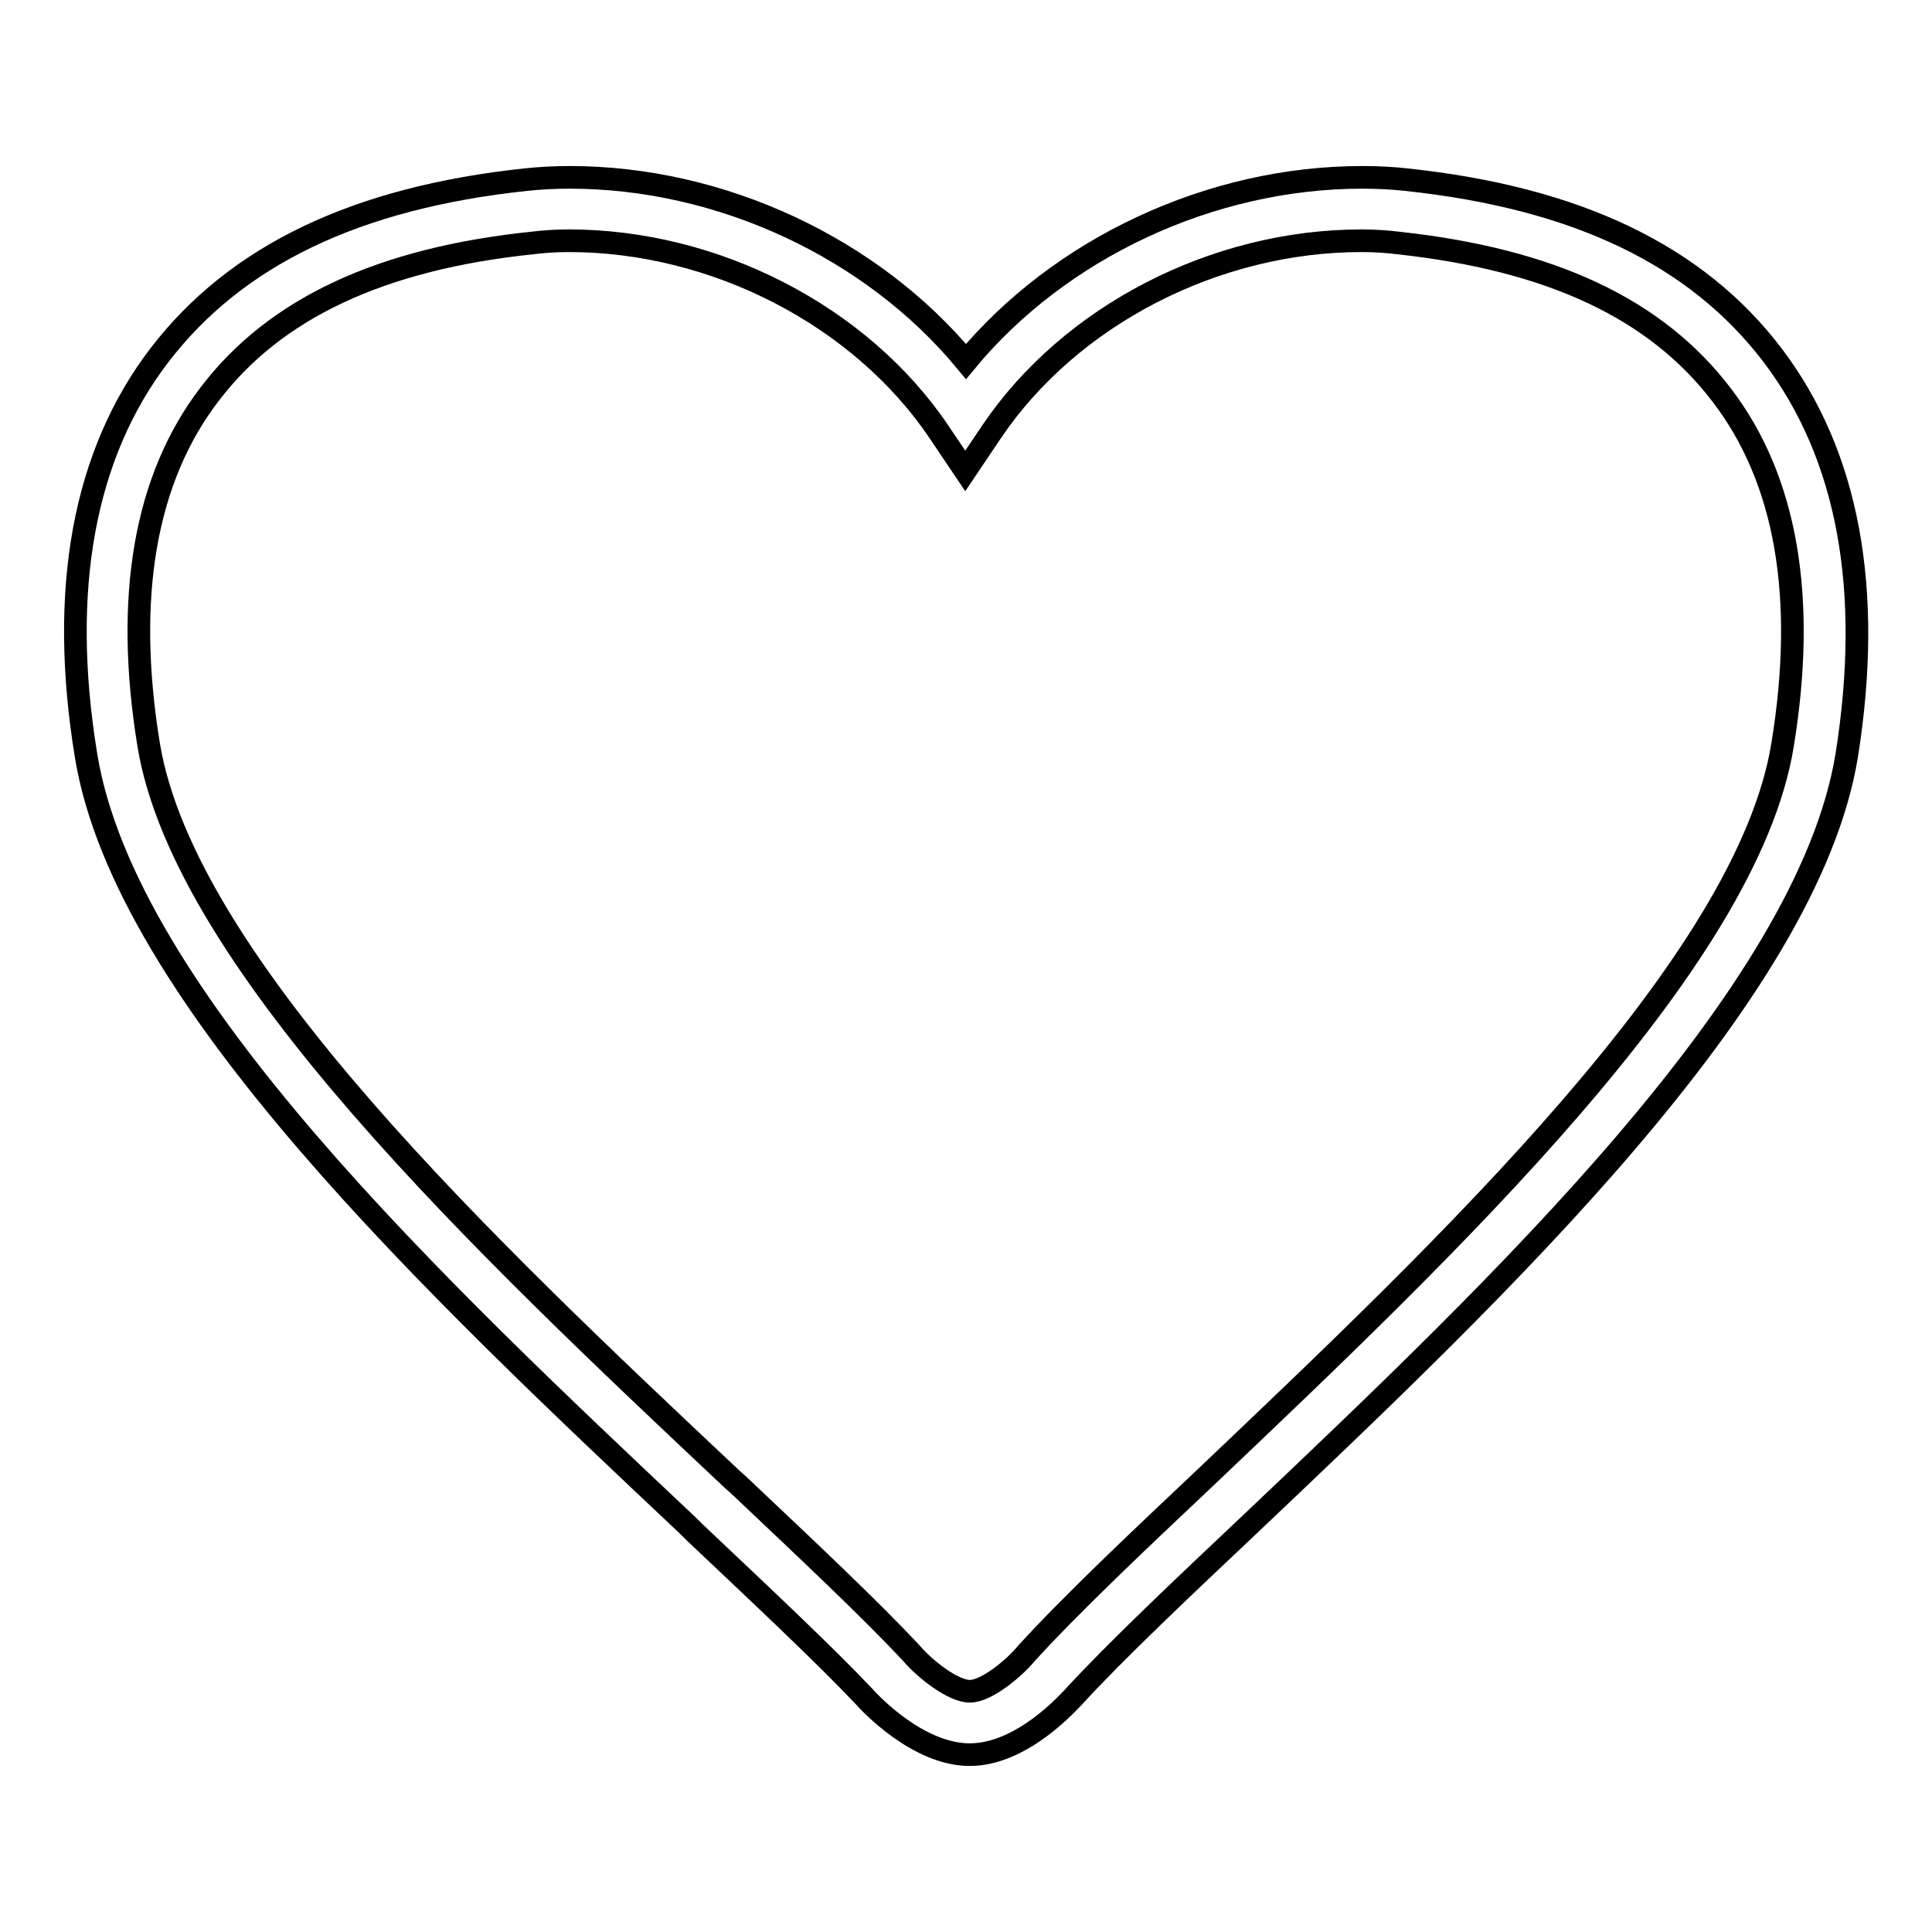 <?xml version="1.0" encoding="utf-8"?>
<!-- Svg Vector Icons : http://www.onlinewebfonts.com/icon -->
<!DOCTYPE svg PUBLIC "-//W3C//DTD SVG 1.1//EN" "http://www.w3.org/Graphics/SVG/1.1/DTD/svg11.dtd">
<svg version="1.1" xmlns="http://www.w3.org/2000/svg" xmlns:xlink="http://www.w3.org/1999/xlink" x="0px" y="0px" viewBox="0 0 256 256" enable-background="new 0 0 256 256" xml:space="preserve">
<g><g><g><g><path stroke-width="3" fill-opacity="0" stroke="#000000"  d="M234.9,47.1c-10.1-13.3-26-20.9-48.6-23.3c-1.8-0.2-3.8-0.3-5.8-0.3c-20.1,0-40.1,9.4-52.5,24.4c-12.4-15-32.4-24.4-52.5-24.4c-2,0-3.9,0.1-5.8,0.3c-22.6,2.4-38.5,10.1-48.6,23.3c-10,13.1-13.3,31-9.7,53c5.2,32,46.6,70.8,79.8,102.1L92,203c9.2,8.7,17.2,16.2,22.5,21.8c0.7,0.8,7.1,7.7,14,7.7c7,0,13.2-7.1,13.8-7.7c5.5-6,14.5-14.5,23.4-22.9c32.9-31.2,73.8-70,79-101.8C248.2,78.1,244.9,60.3,234.9,47.1z M236.2,98.7c-4.7,29-44.5,66.7-76.6,97.2c-8.8,8.3-17.9,16.9-23.7,23.3c-1.4,1.7-5.1,4.9-7.4,4.9c-2.2,0-5.9-2.9-7.7-5c-5.5-5.9-13.6-13.5-22.9-22.3L97,196c-32.3-30.4-72.5-68.2-77.3-97.3c-3.2-19.6-0.5-35.3,8.1-46.5c8.6-11.3,22.6-17.9,42.7-20c1.6-0.2,3.2-0.3,4.9-0.3c19.3,0,38.6,9.9,49,25.3l3.5,5.2l3.5-5.2c10.4-15.4,29.6-25.3,49-25.3c1.7,0,3.3,0.1,4.9,0.3c20.2,2.2,34.1,8.7,42.8,20.1C236.7,63.5,239.4,79.1,236.2,98.7z"/></g></g><g></g><g></g><g></g><g></g><g></g><g></g><g></g><g></g><g></g><g></g><g></g><g></g><g></g><g></g><g></g></g></g>
</svg>